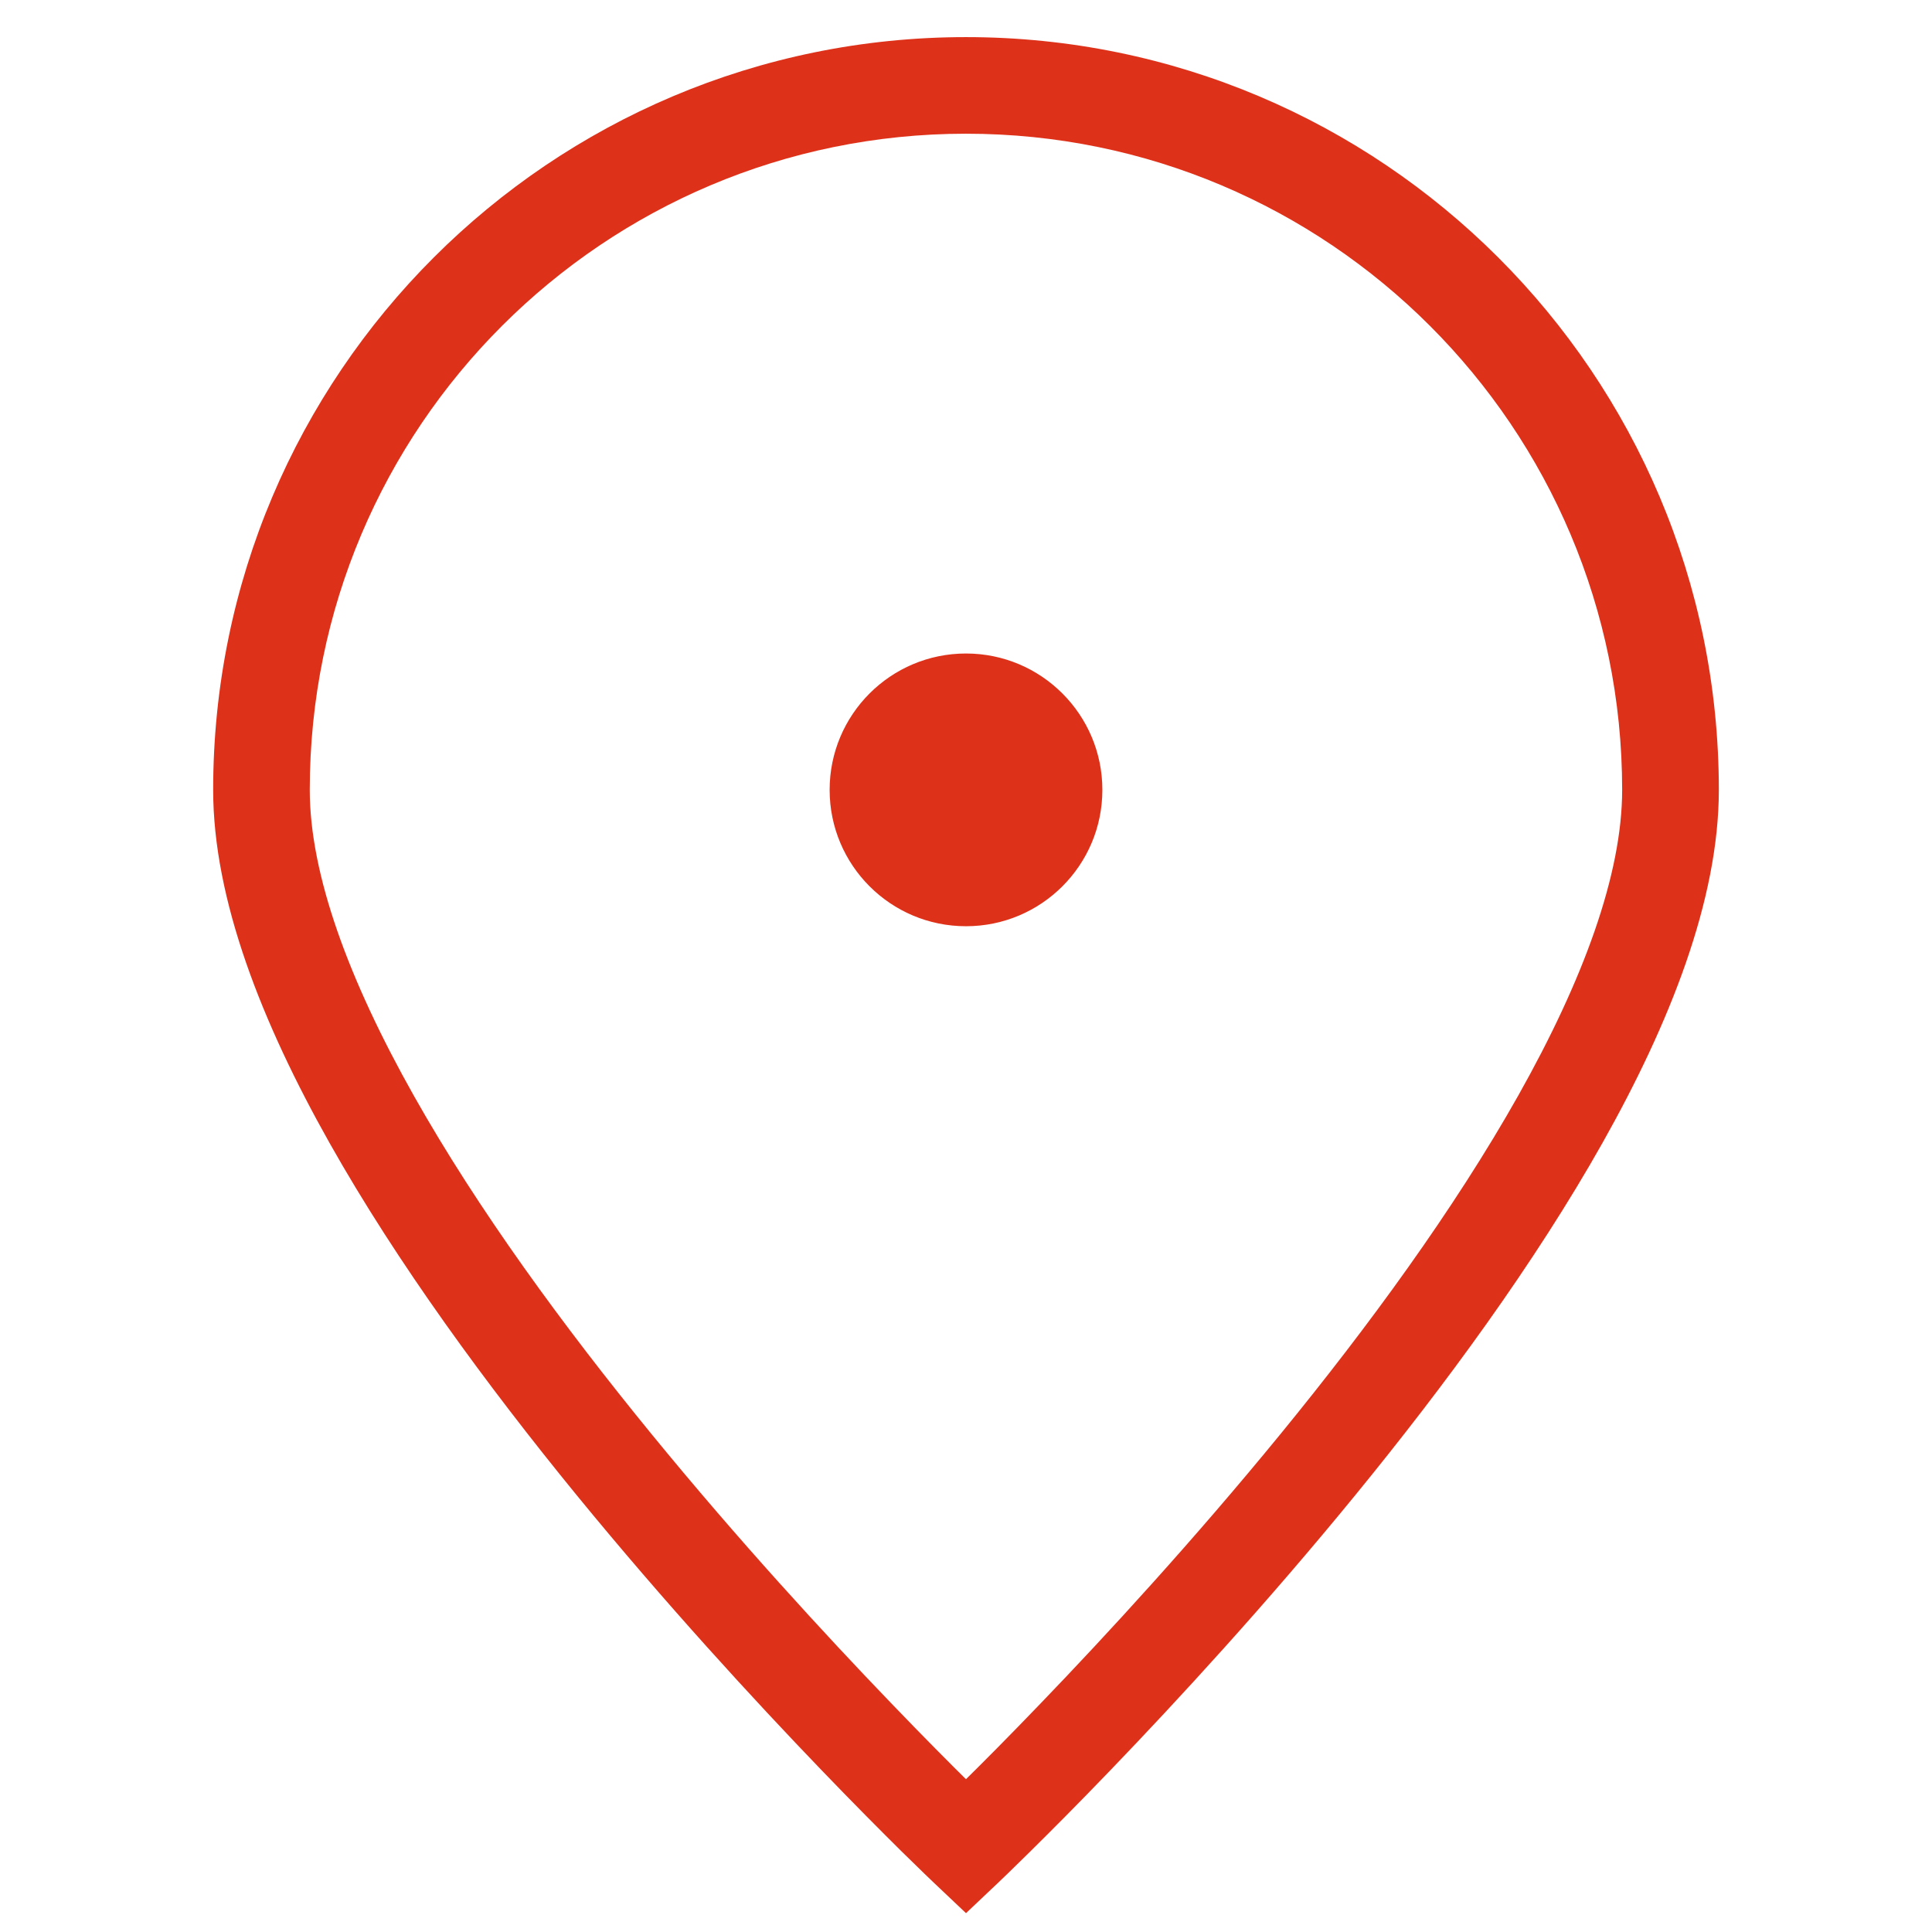 <svg xmlns="http://www.w3.org/2000/svg" fill="none" viewBox="0 0 24 24" height="24" width="24">
<path fill="#DE311A" d="M12 10.906C12.604 10.906 13.094 10.416 13.094 9.812C13.094 9.208 12.604 8.718 12 8.718C11.396 8.718 10.906 9.208 10.906 9.812C10.906 10.416 11.396 10.906 12 10.906Z"></path>
<path fill="#DE311A" d="M12 22.939L11.587 23.375L12 23.766L12.413 23.375L12 22.939ZM20.752 9.812H20.151C20.151 10.863 19.667 12.176 18.861 13.608C18.064 15.024 16.994 16.484 15.911 17.809C14.83 19.131 13.748 20.307 12.935 21.152C12.529 21.575 12.191 21.914 11.954 22.147C11.836 22.263 11.744 22.353 11.681 22.414C11.65 22.444 11.626 22.467 11.61 22.482C11.602 22.49 11.596 22.495 11.592 22.499C11.591 22.501 11.589 22.502 11.588 22.503C11.588 22.503 11.588 22.504 11.587 22.504C11.587 22.504 11.587 22.504 11.587 22.504C11.587 22.504 11.587 22.504 12 22.939C12.413 23.375 12.413 23.375 12.413 23.375C12.413 23.375 12.413 23.375 12.413 23.374C12.414 23.374 12.414 23.374 12.415 23.373C12.416 23.372 12.418 23.37 12.42 23.368C12.425 23.364 12.431 23.357 12.44 23.349C12.457 23.333 12.482 23.308 12.515 23.277C12.581 23.213 12.676 23.12 12.797 23.001C13.04 22.761 13.386 22.415 13.8 21.984C14.628 21.123 15.733 19.923 16.84 18.568C17.946 17.215 19.063 15.696 19.907 14.197C20.742 12.714 21.352 11.178 21.352 9.812H20.752ZM12 22.939C12.413 22.504 12.413 22.504 12.413 22.504C12.413 22.504 12.413 22.504 12.412 22.504C12.412 22.504 12.412 22.503 12.412 22.503C12.411 22.502 12.409 22.501 12.407 22.499C12.403 22.495 12.398 22.49 12.389 22.482C12.374 22.467 12.35 22.444 12.319 22.414C12.256 22.353 12.163 22.263 12.045 22.147C11.809 21.914 11.471 21.575 11.065 21.152C10.252 20.307 9.169 19.131 8.089 17.809C7.006 16.484 5.936 15.024 5.139 13.608C4.333 12.176 3.848 10.863 3.848 9.812H3.248H2.648C2.648 11.178 3.258 12.714 4.093 14.197C4.937 15.696 6.054 17.215 7.159 18.568C8.267 19.923 9.372 21.123 10.2 21.984C10.614 22.415 10.96 22.761 11.202 23.001C11.324 23.12 11.419 23.213 11.485 23.277C11.518 23.308 11.543 23.333 11.56 23.349C11.569 23.357 11.575 23.364 11.58 23.368C11.582 23.37 11.584 23.372 11.585 23.373C11.586 23.374 11.586 23.374 11.586 23.374C11.587 23.375 11.587 23.375 11.587 23.375C11.587 23.375 11.587 23.375 12 22.939ZM3.248 9.812H3.848C3.848 5.31 7.498 1.661 12 1.661V1.061V0.461C6.835 0.461 2.648 4.647 2.648 9.812H3.248ZM12 1.061V1.661C16.502 1.661 20.151 5.31 20.151 9.812H20.752H21.352C21.352 4.647 17.165 0.461 12 0.461V1.061ZM12 10.906V11.506C12.935 11.506 13.694 10.748 13.694 9.812H13.094H12.494C12.494 10.085 12.273 10.306 12 10.306V10.906ZM13.094 9.812H13.694C13.694 8.877 12.935 8.118 12 8.118V8.718V9.318C12.273 9.318 12.494 9.539 12.494 9.812H13.094ZM12 8.718V8.118C11.064 8.118 10.306 8.877 10.306 9.812H10.906H11.506C11.506 9.539 11.727 9.318 12 9.318V8.718ZM10.906 9.812H10.306C10.306 10.748 11.064 11.506 12 11.506V10.906V10.306C11.727 10.306 11.506 10.085 11.506 9.812H10.906Z"></path>
</svg>
